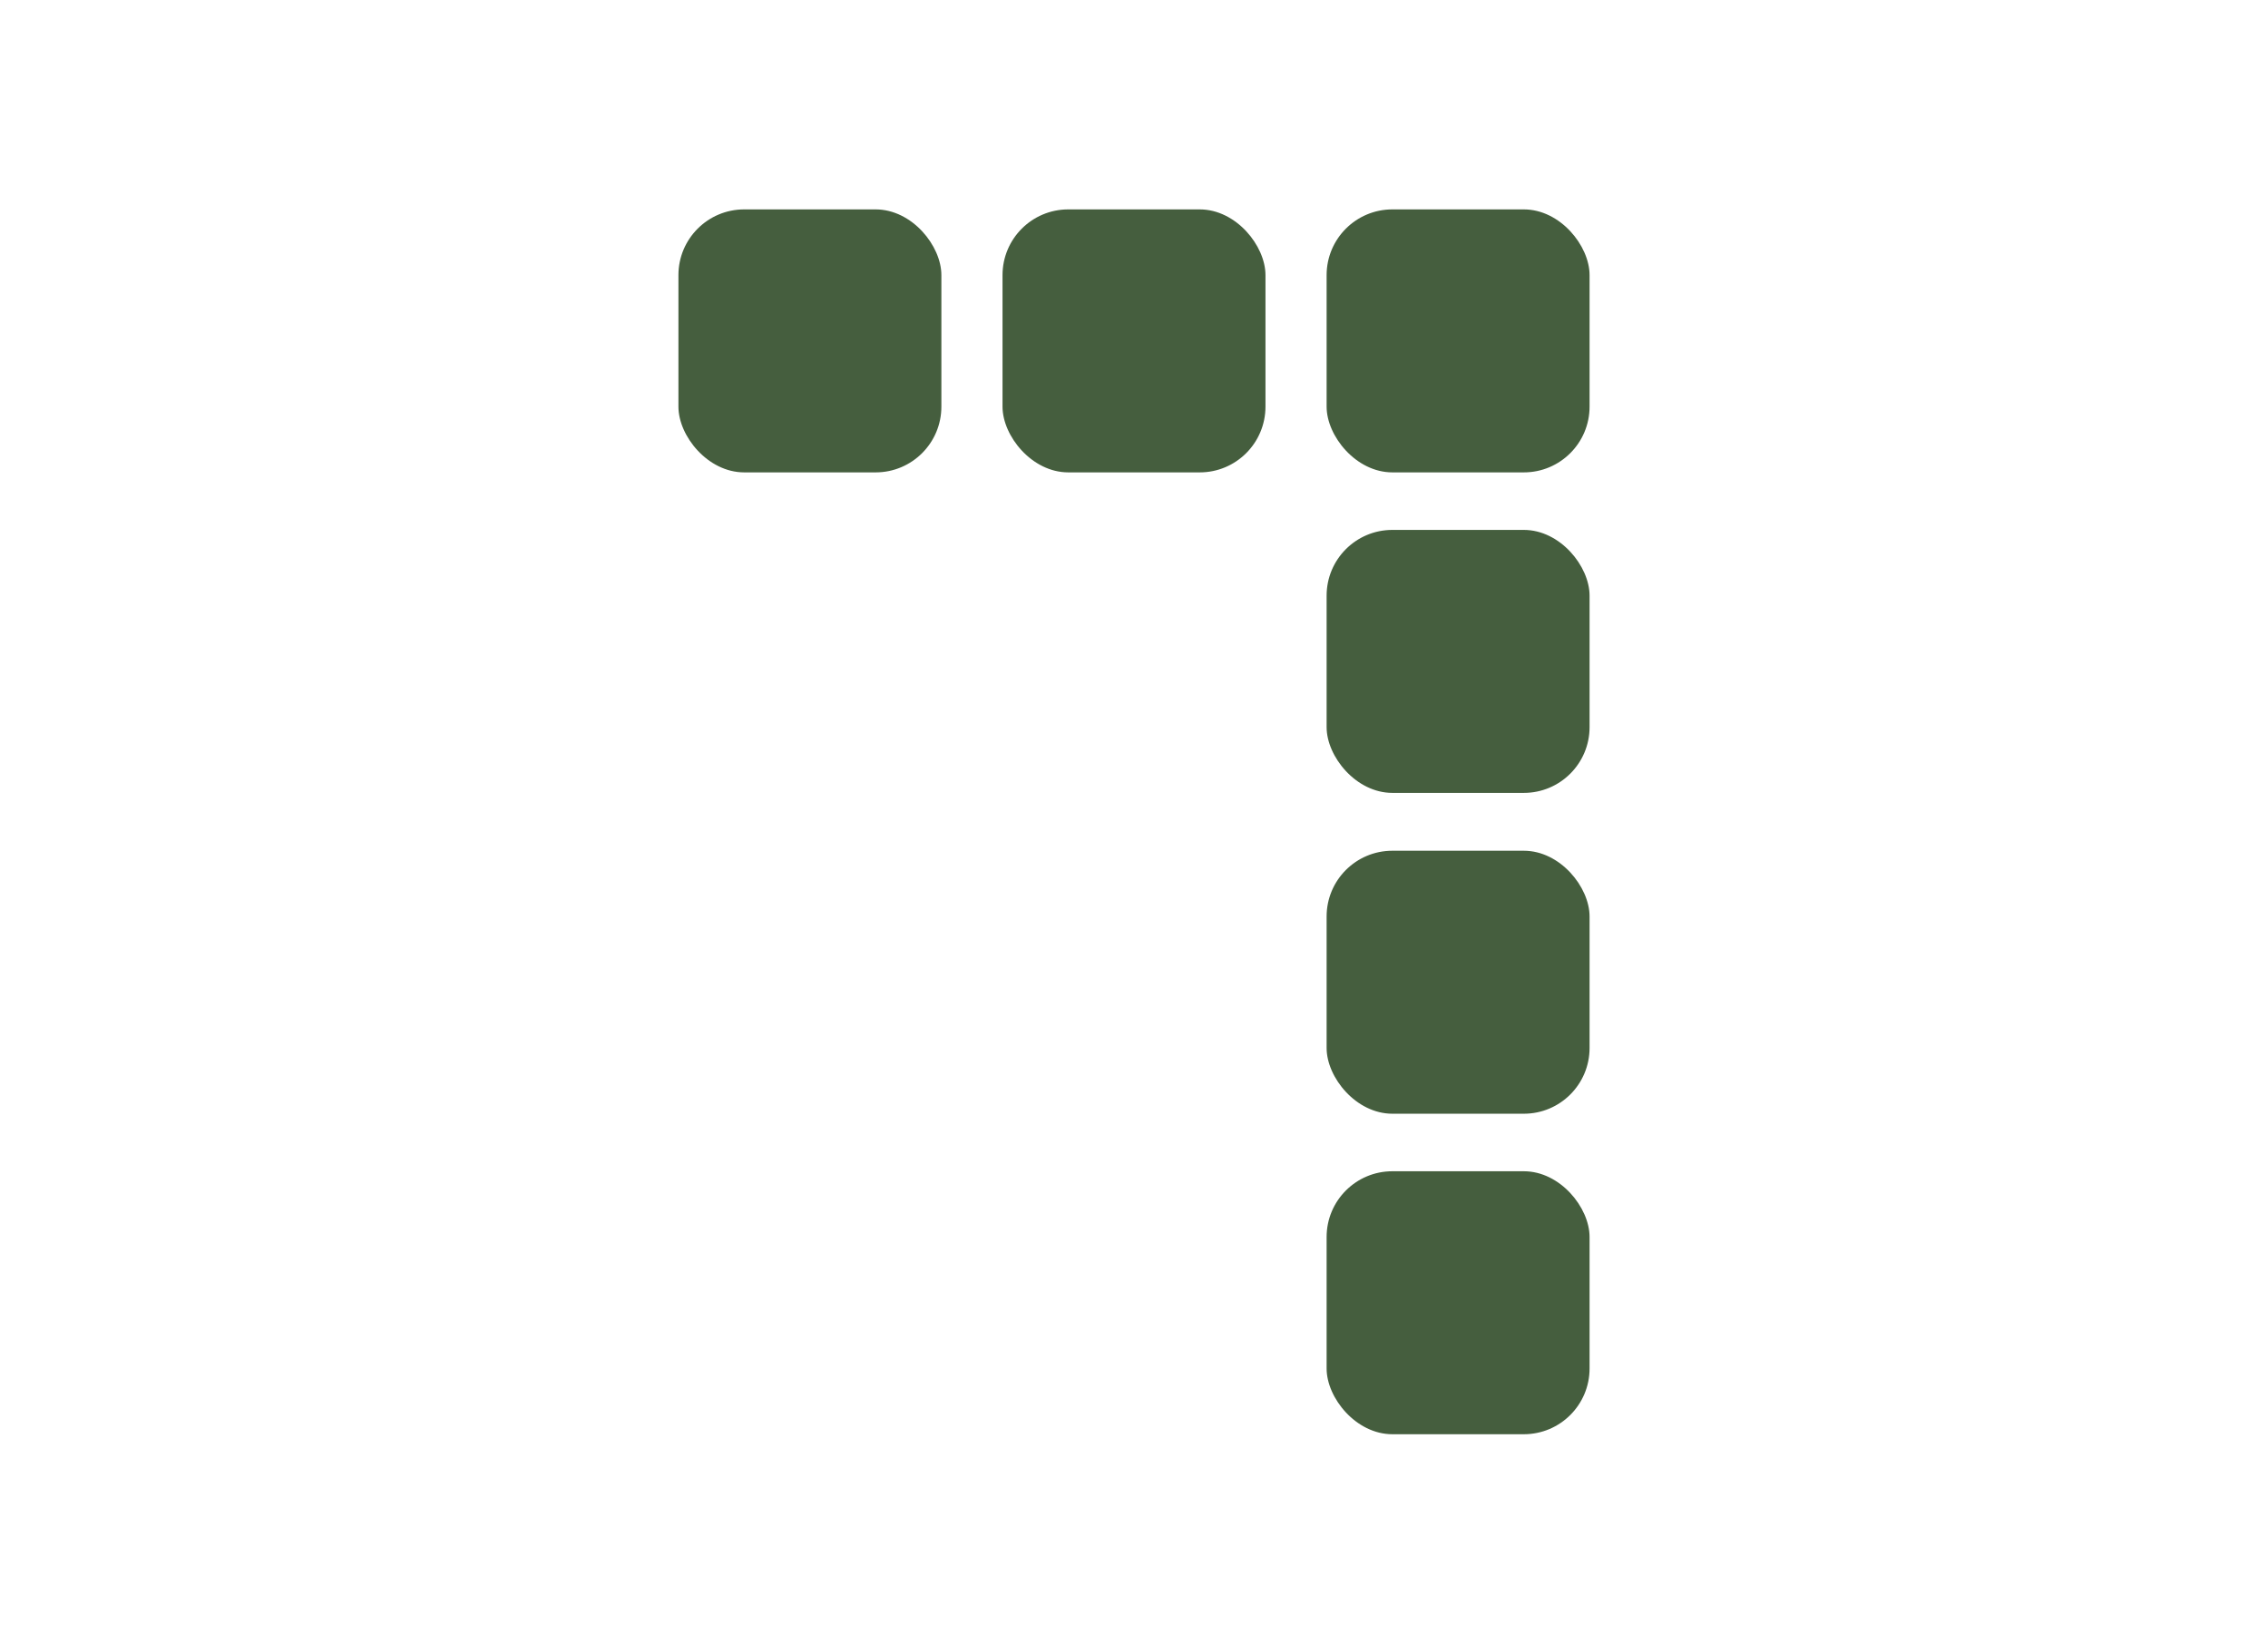 <svg viewBox="0 0 69 50" xmlns="http://www.w3.org/2000/svg" id="b"><g id="c"><rect fill="none" height="50" width="69"></rect><rect fill="#455e3e" ry="2" rx="2" height="8" width="8" y="6.37" x="20.64"></rect><rect fill="#455e3e" ry="2" rx="2" height="8" width="8" y="6.37" x="30.5"></rect><rect fill="#455e3e" ry="2" rx="2" height="8" width="8" y="6.37" x="40.36"></rect><rect fill="#455e3e" ry="2" rx="2" height="8" width="8" y="16.12" x="40.36"></rect><rect fill="#455e3e" ry="2" rx="2" height="8" width="8" y="25.88" x="40.36"></rect><rect fill="#455e3e" ry="2" rx="2" height="8" width="8" y="35.63" x="40.36"></rect></g></svg>